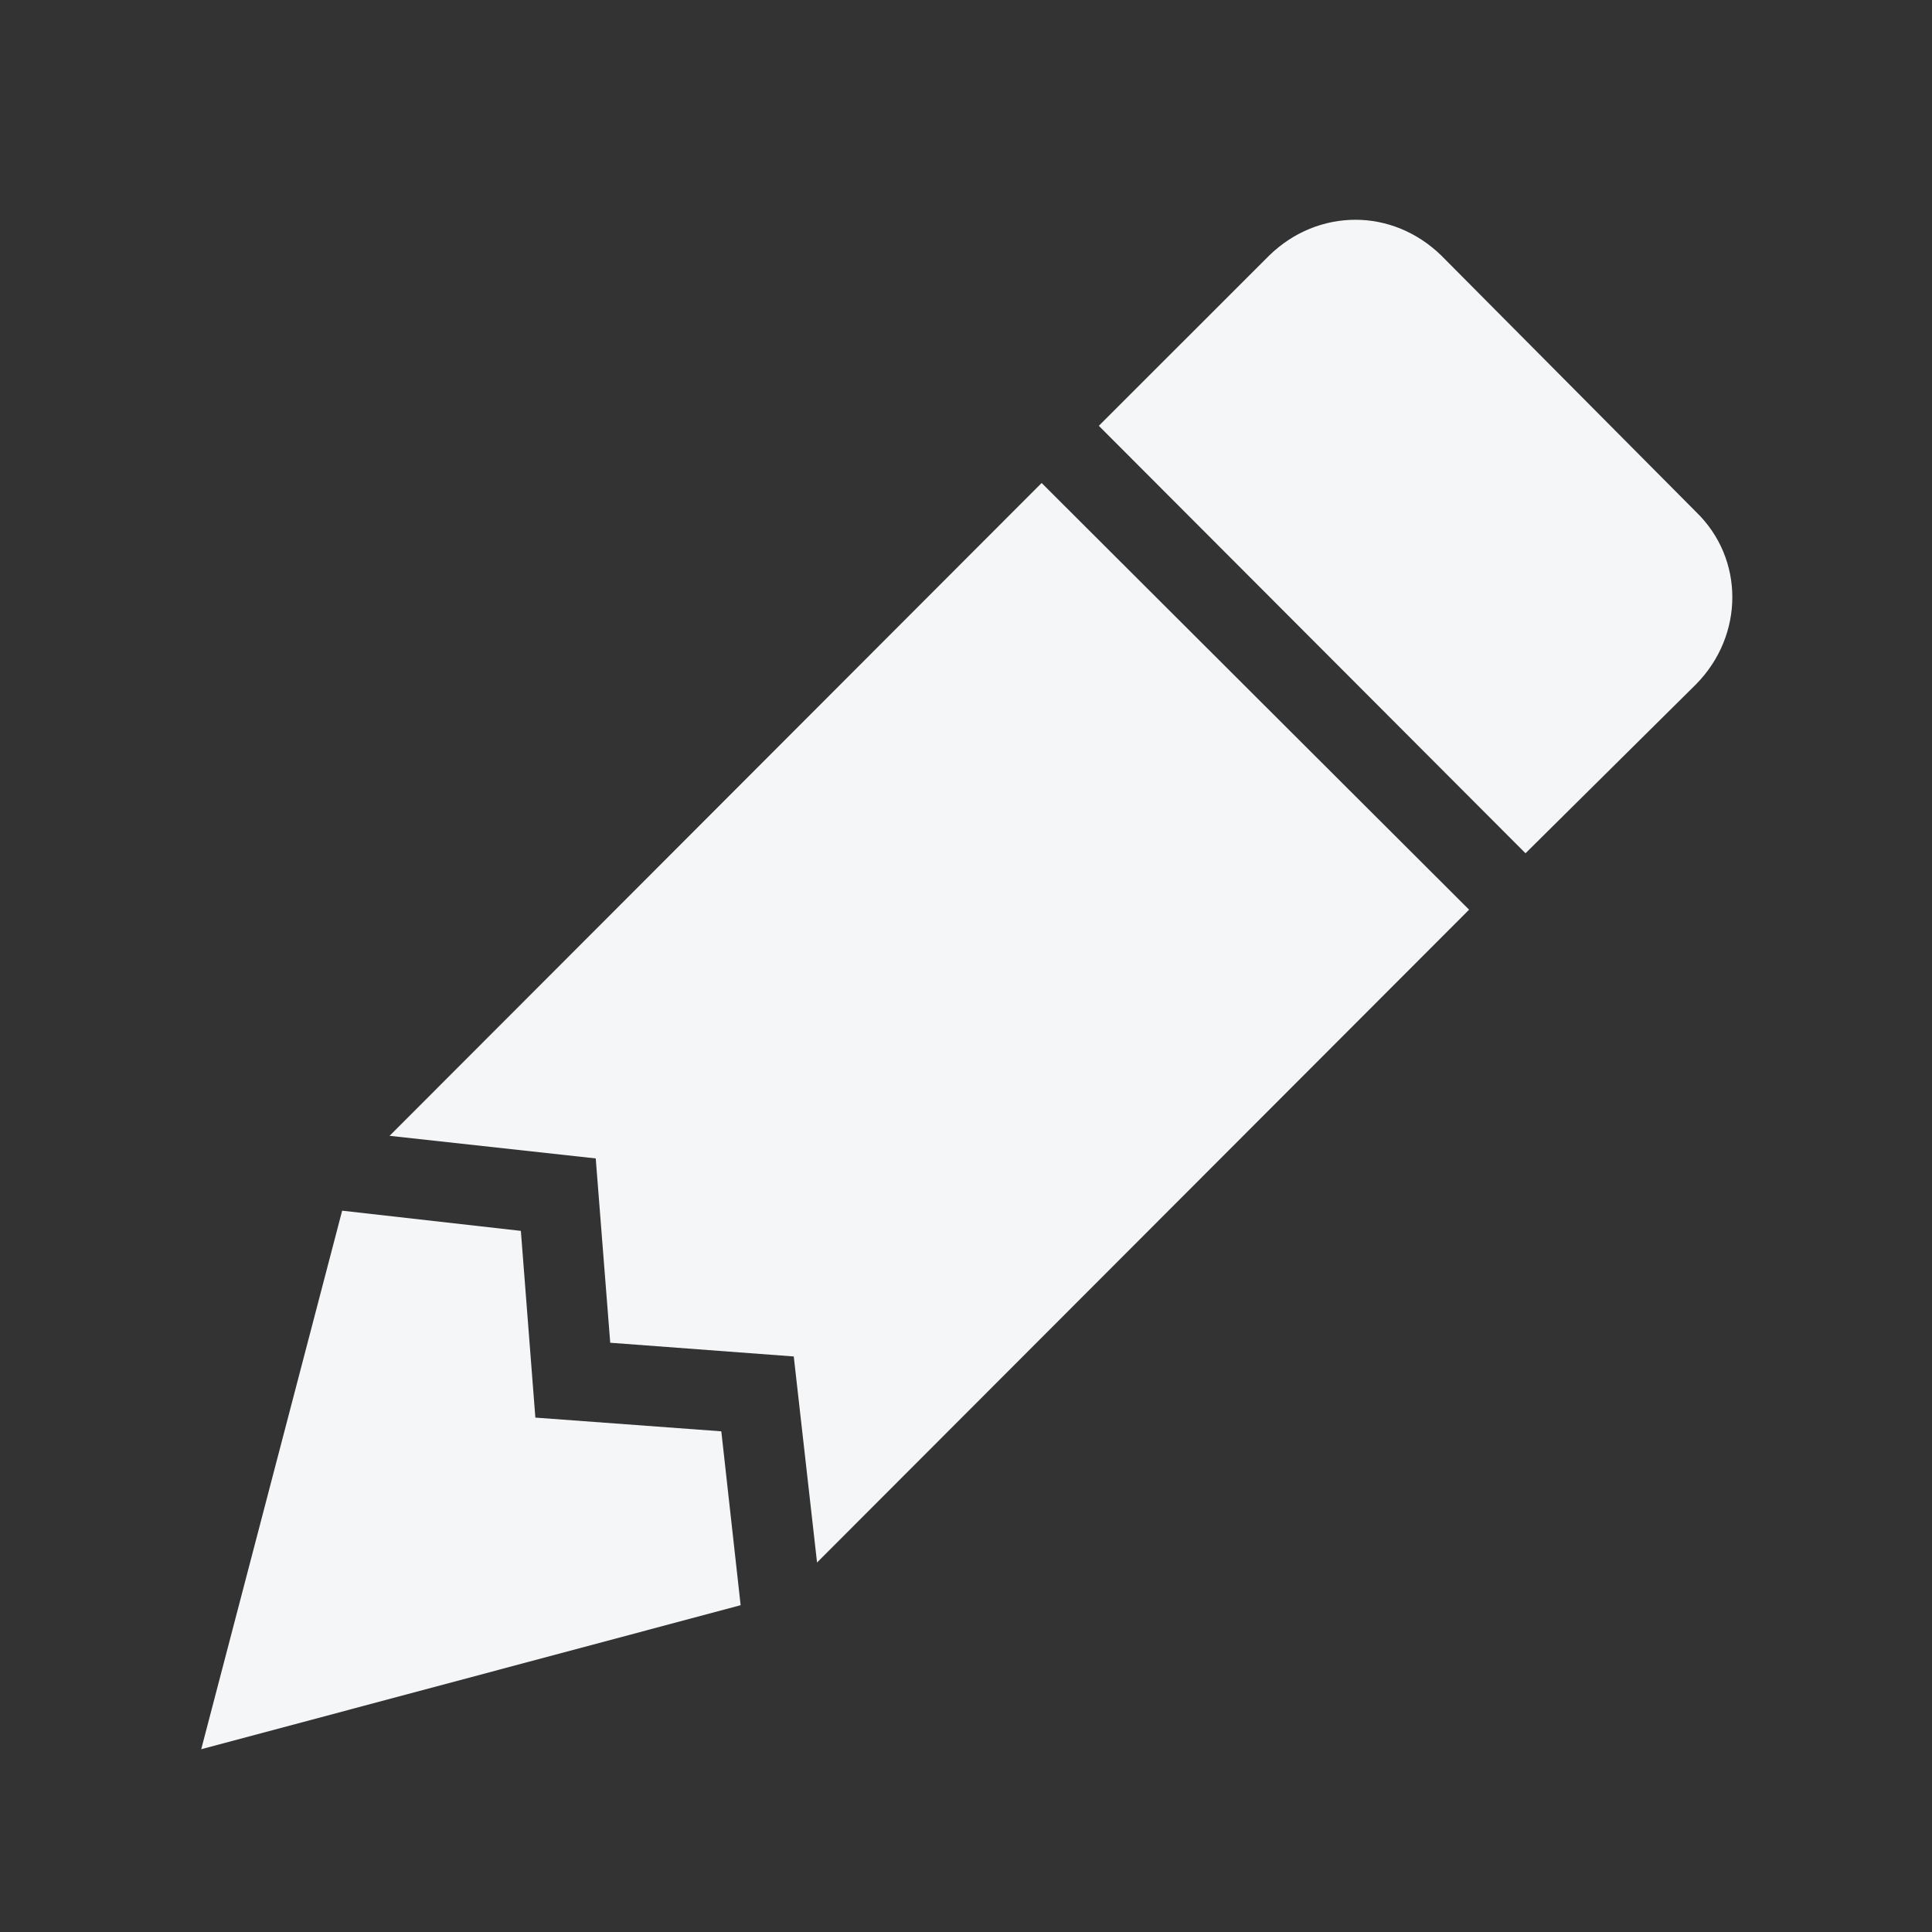 <svg width="20" height="20" viewBox="0 0 20 20" fill="none" xmlns="http://www.w3.org/2000/svg">
<rect x="0" y="0" width="20" height="20" fill="#333333" stroke="none"/>
<path d="M14.033 2.275C13.708 2.275 13.392 2.4 13.142 2.642L11.375 4.408L15.792 8.833L17.558 7.083C18.058 6.575 18.058 5.783 17.558 5.3L14.917 2.642C14.667 2.4 14.35 2.275 14.033 2.275ZM10.783 5L4.033 11.758L6.167 11.992L6.317 13.9L8.217 14.042L8.458 16.175L15.208 9.417M3.542 12.533L2.083 18.108L7.667 16.617L7.467 14.817L5.542 14.675L5.392 12.742" fill="#F5F6F7"/>
</svg>
